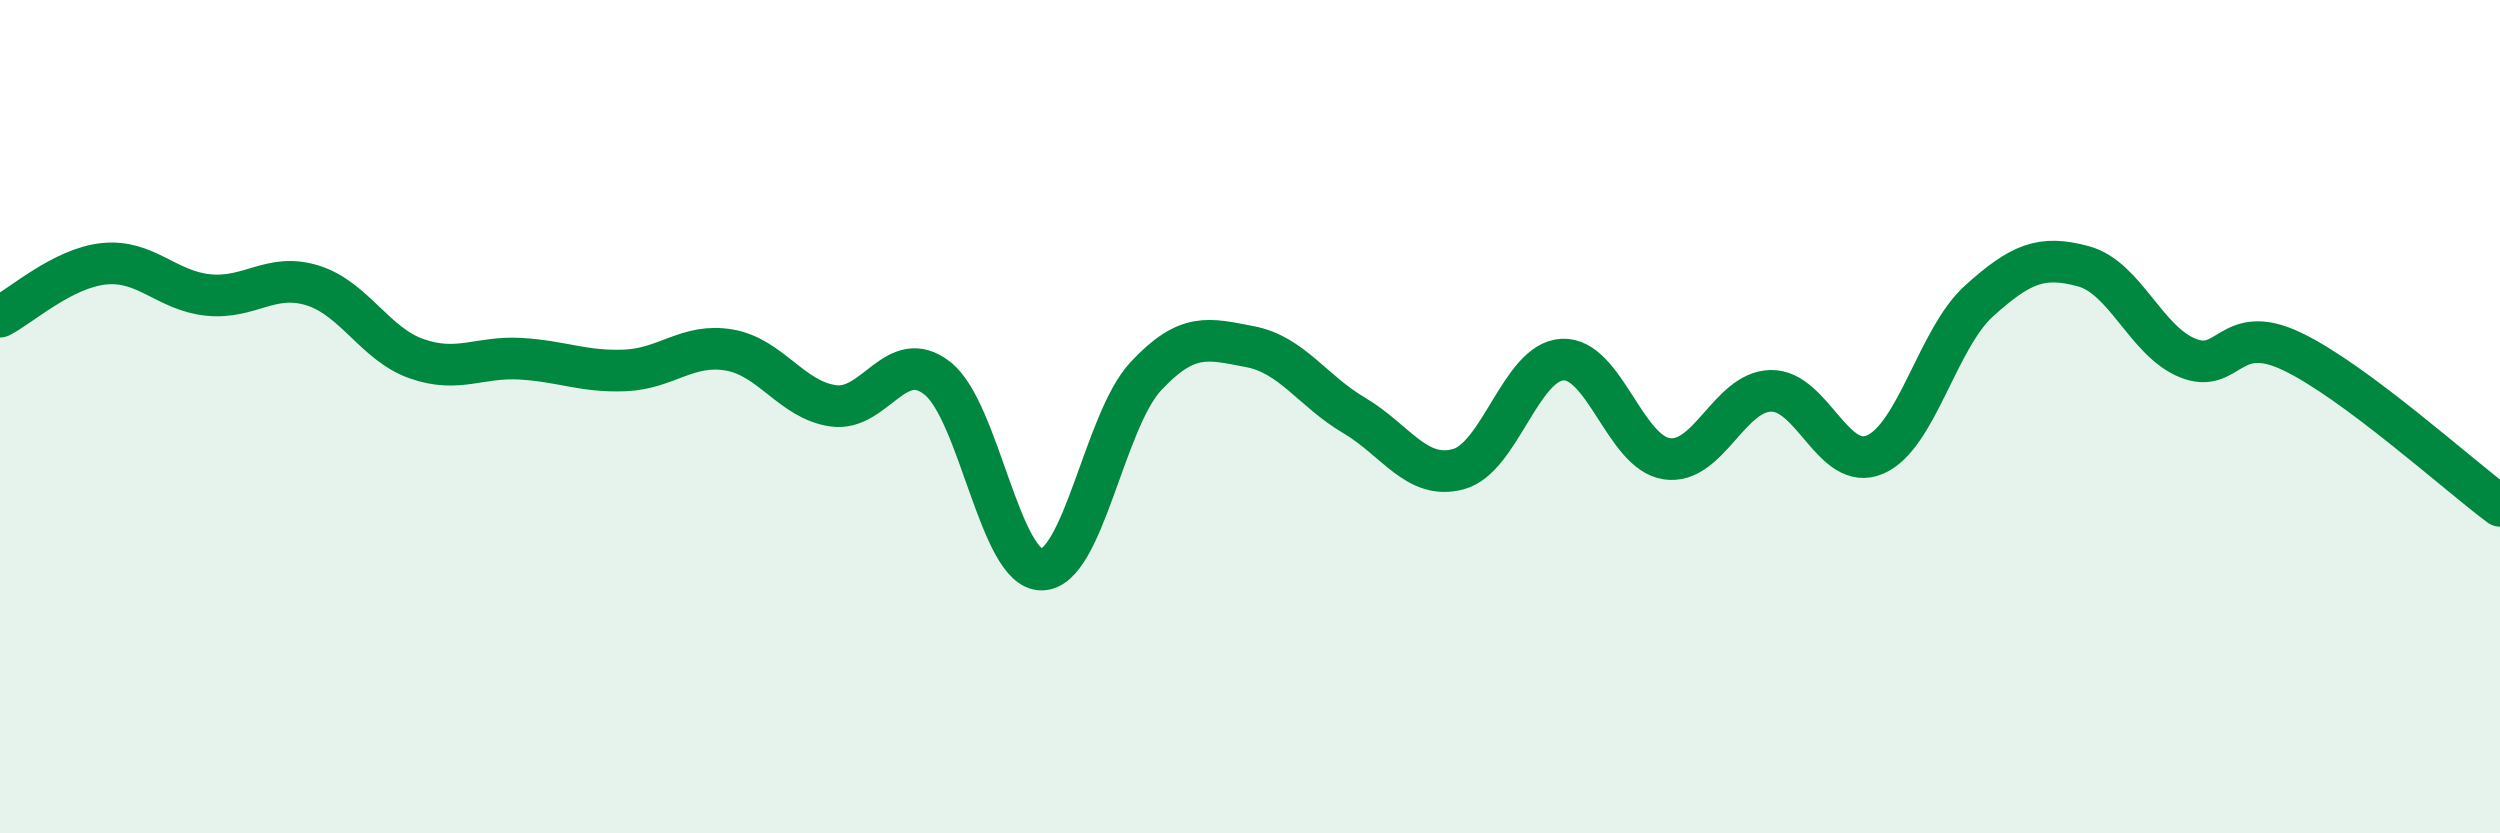 
    <svg width="60" height="20" viewBox="0 0 60 20" xmlns="http://www.w3.org/2000/svg">
      <path
        d="M 0,7.6 C 0.5,7.35 1.5,6.43 2.5,6.33 C 3.5,6.23 4,6.98 5,7.08 C 6,7.18 6.5,6.54 7.5,6.85 C 8.5,7.16 9,8.26 10,8.61 C 11,8.96 11.5,8.55 12.5,8.61 C 13.5,8.67 14,8.93 15,8.89 C 16,8.85 16.5,8.23 17.5,8.4 C 18.5,8.57 19,9.6 20,9.74 C 21,9.88 21.5,8.29 22.5,9.08 C 23.5,9.87 24,13.68 25,13.67 C 26,13.66 26.5,10.1 27.5,9.03 C 28.5,7.96 29,8.13 30,8.32 C 31,8.51 31.5,9.38 32.5,9.97 C 33.5,10.56 34,11.53 35,11.26 C 36,10.99 36.5,8.68 37.5,8.63 C 38.5,8.58 39,10.86 40,11.01 C 41,11.16 41.5,9.4 42.5,9.38 C 43.5,9.36 44,11.34 45,10.91 C 46,10.48 46.5,8.12 47.5,7.22 C 48.5,6.32 49,6.12 50,6.39 C 51,6.66 51.5,8.18 52.5,8.59 C 53.5,9 53.5,7.72 55,8.43 C 56.5,9.14 59,11.4 60,12.14L60 20L0 20Z"
        fill="#008740"
        opacity="0.1"
        stroke-linecap="round"
        stroke-linejoin="round"
      />
      <path
        d="M 0,7.6 C 0.5,7.35 1.5,6.43 2.5,6.33 C 3.5,6.23 4,6.98 5,7.08 C 6,7.18 6.5,6.54 7.5,6.85 C 8.5,7.16 9,8.26 10,8.61 C 11,8.96 11.5,8.55 12.5,8.61 C 13.5,8.67 14,8.93 15,8.89 C 16,8.85 16.5,8.23 17.5,8.4 C 18.5,8.57 19,9.6 20,9.74 C 21,9.88 21.5,8.29 22.5,9.08 C 23.5,9.87 24,13.68 25,13.67 C 26,13.66 26.5,10.1 27.5,9.03 C 28.5,7.96 29,8.13 30,8.32 C 31,8.51 31.5,9.38 32.5,9.97 C 33.5,10.56 34,11.53 35,11.26 C 36,10.99 36.5,8.68 37.5,8.63 C 38.5,8.58 39,10.86 40,11.01 C 41,11.16 41.5,9.4 42.5,9.38 C 43.5,9.36 44,11.34 45,10.91 C 46,10.48 46.5,8.12 47.5,7.22 C 48.5,6.32 49,6.12 50,6.39 C 51,6.66 51.5,8.18 52.5,8.59 C 53.5,9 53.5,7.72 55,8.43 C 56.5,9.14 59,11.4 60,12.14"
        stroke="#008740"
        stroke-width="1"
        fill="none"
        stroke-linecap="round"
        stroke-linejoin="round"
      />
    </svg>
  